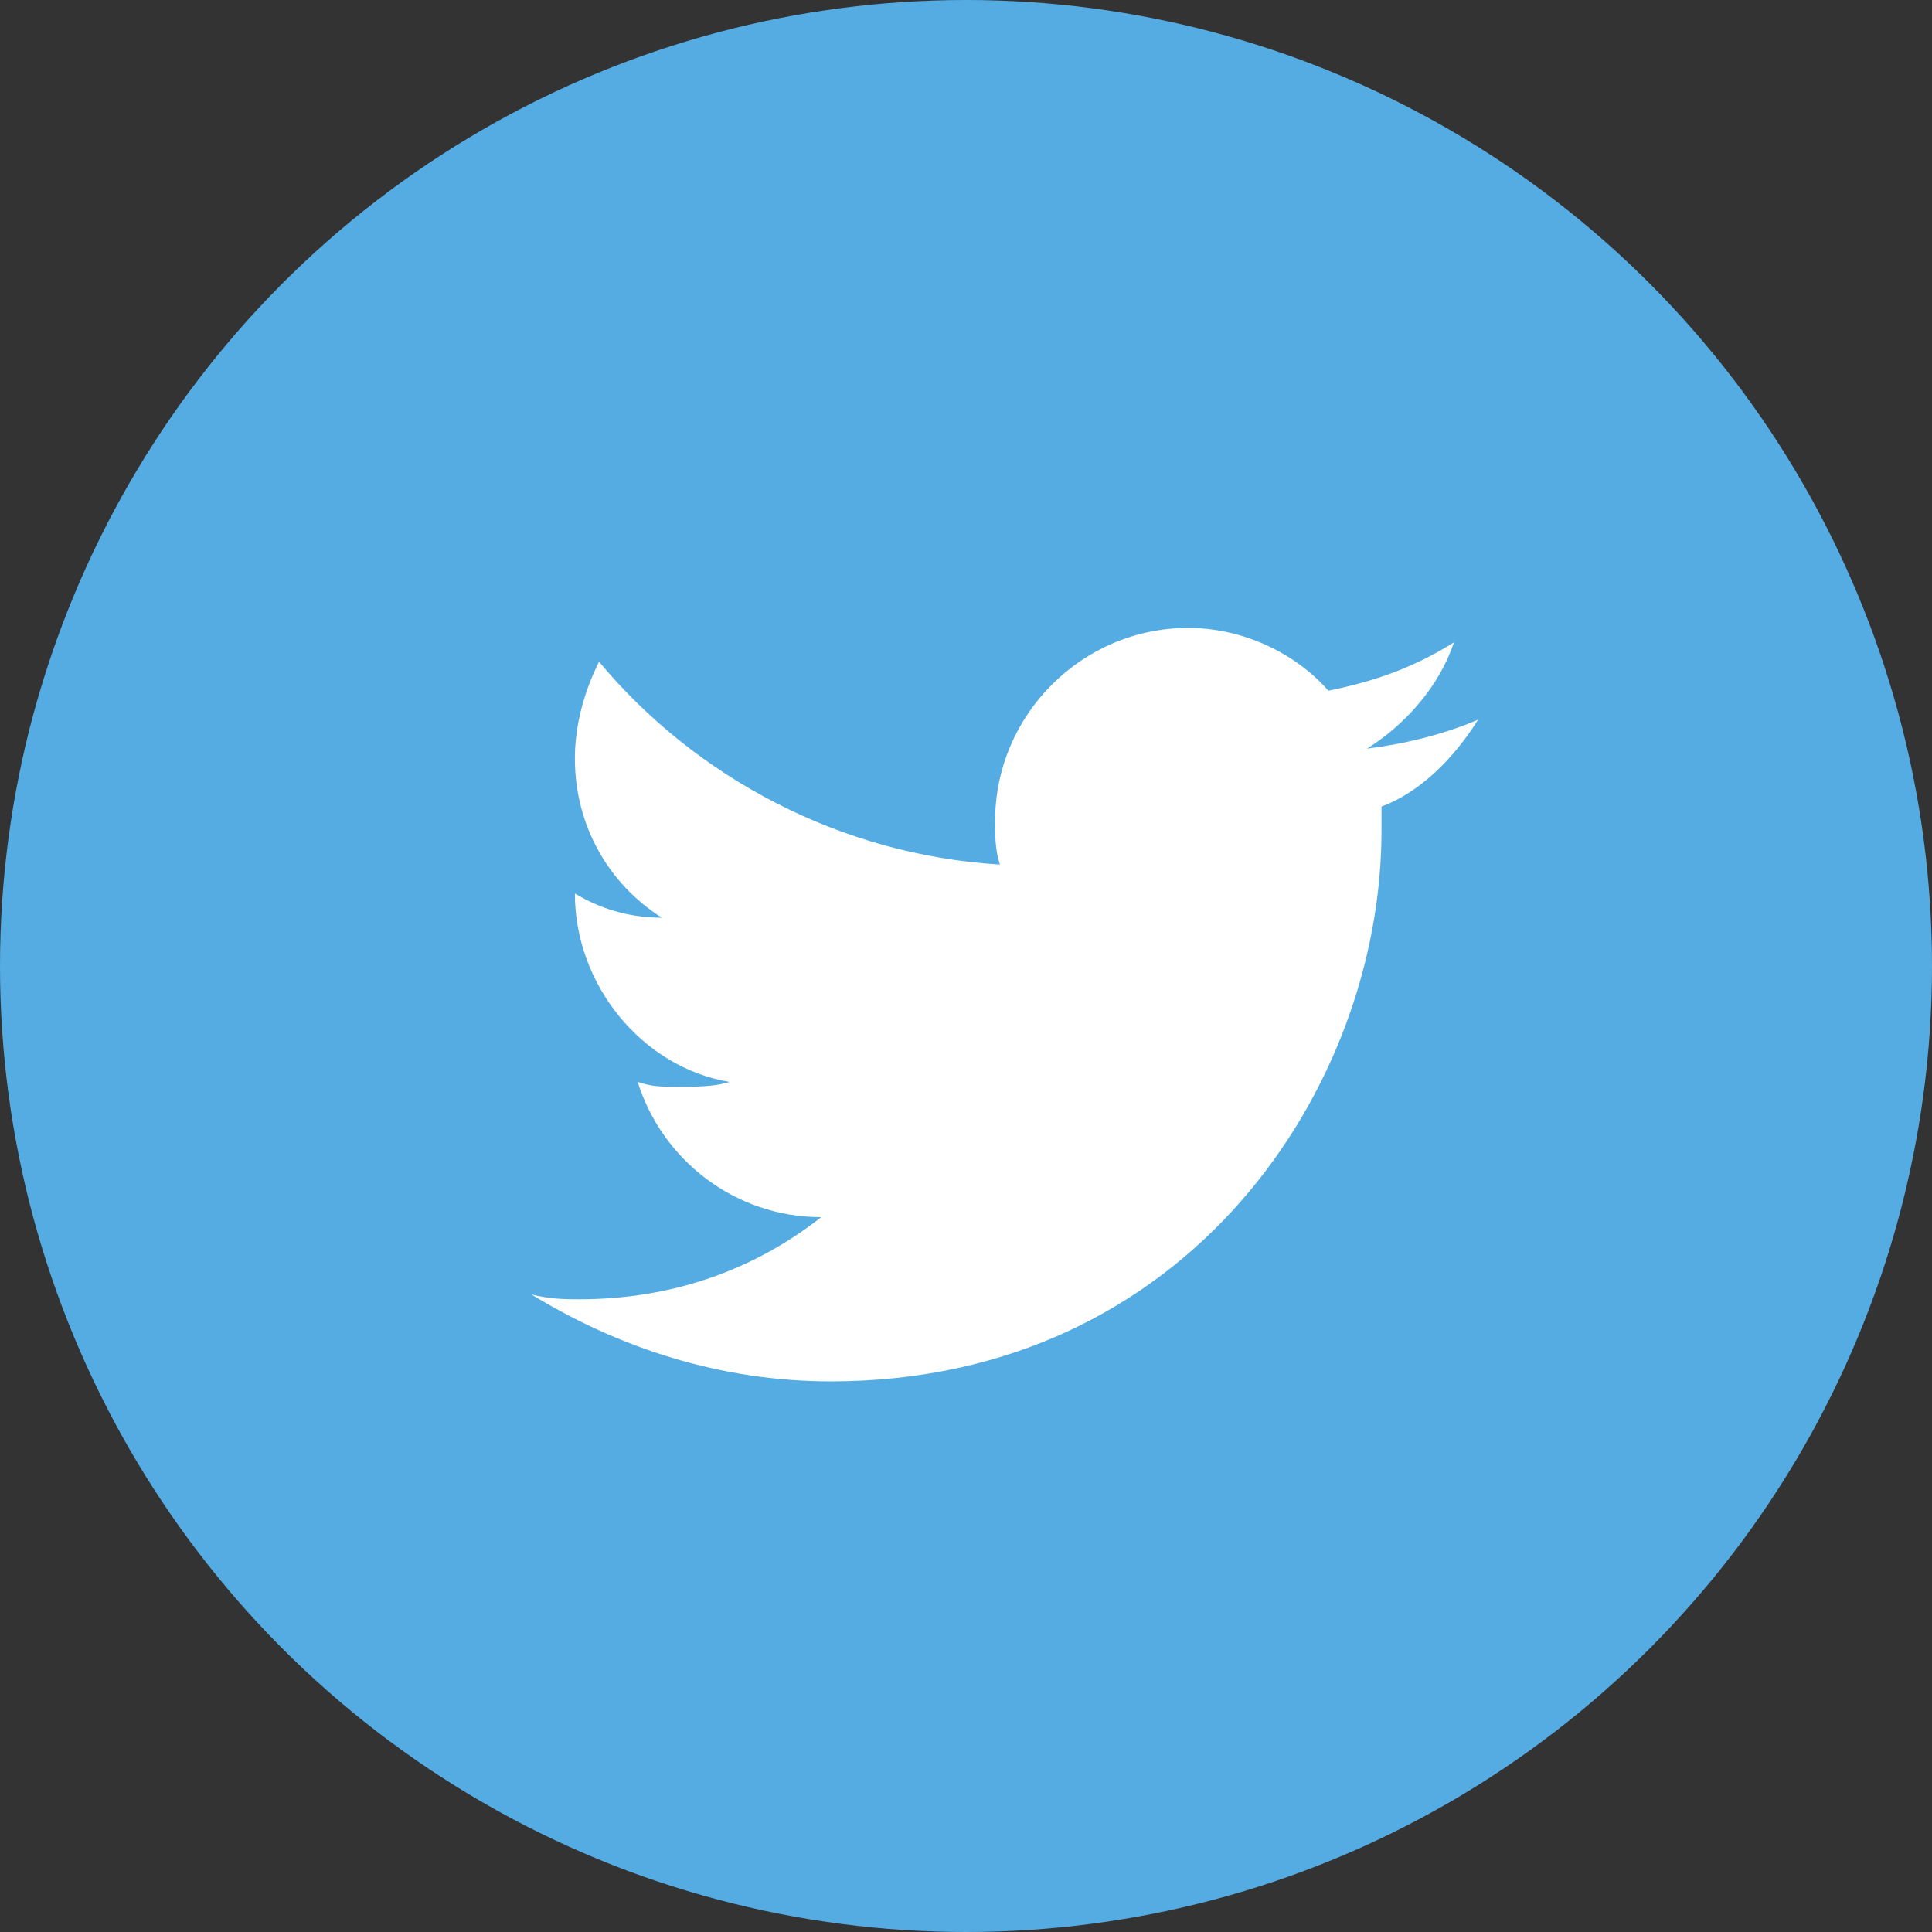 <svg fill="none" viewBox="0 0 34 34" height="34" width="34" xmlns="http://www.w3.org/2000/svg" draggable="false" alt="twitter" data-v-b2bffff0="">
<rect x="0" y="0" width="34" height="34" fill="#333333" stroke="none"/>
<circle xmlns="http://www.w3.org/2000/svg" cx="17" cy="17" r="17" fill="#55ACE3"></circle>
<path xmlns="http://www.w3.org/2000/svg" d="M26.012 12.665C25.417 12.92 24.737 13.09 24.057 13.175C24.737 12.75 25.332 12.07 25.587 11.305C24.907 11.73 24.227 11.985 23.377 12.155C22.782 11.475 21.847 11.05 20.912 11.05C19.042 11.05 17.512 12.58 17.512 14.45C17.512 14.705 17.512 14.96 17.597 15.215C14.792 15.045 12.242 13.685 10.542 11.645C10.287 12.155 10.117 12.75 10.117 13.345C10.117 14.535 10.712 15.555 11.647 16.15C11.052 16.15 10.542 15.98 10.117 15.725C10.117 17.34 11.307 18.785 12.837 19.04C12.582 19.125 12.242 19.125 11.902 19.125C11.647 19.125 11.477 19.125 11.222 19.04C11.647 20.4 12.922 21.42 14.452 21.42C13.262 22.355 11.817 22.865 10.202 22.865C9.947 22.865 9.692 22.865 9.352 22.78C10.882 23.715 12.667 24.31 14.622 24.31C20.912 24.31 24.312 19.125 24.312 14.62V14.195C24.992 13.94 25.587 13.345 26.012 12.665Z" fill="white"></path>
</svg>
